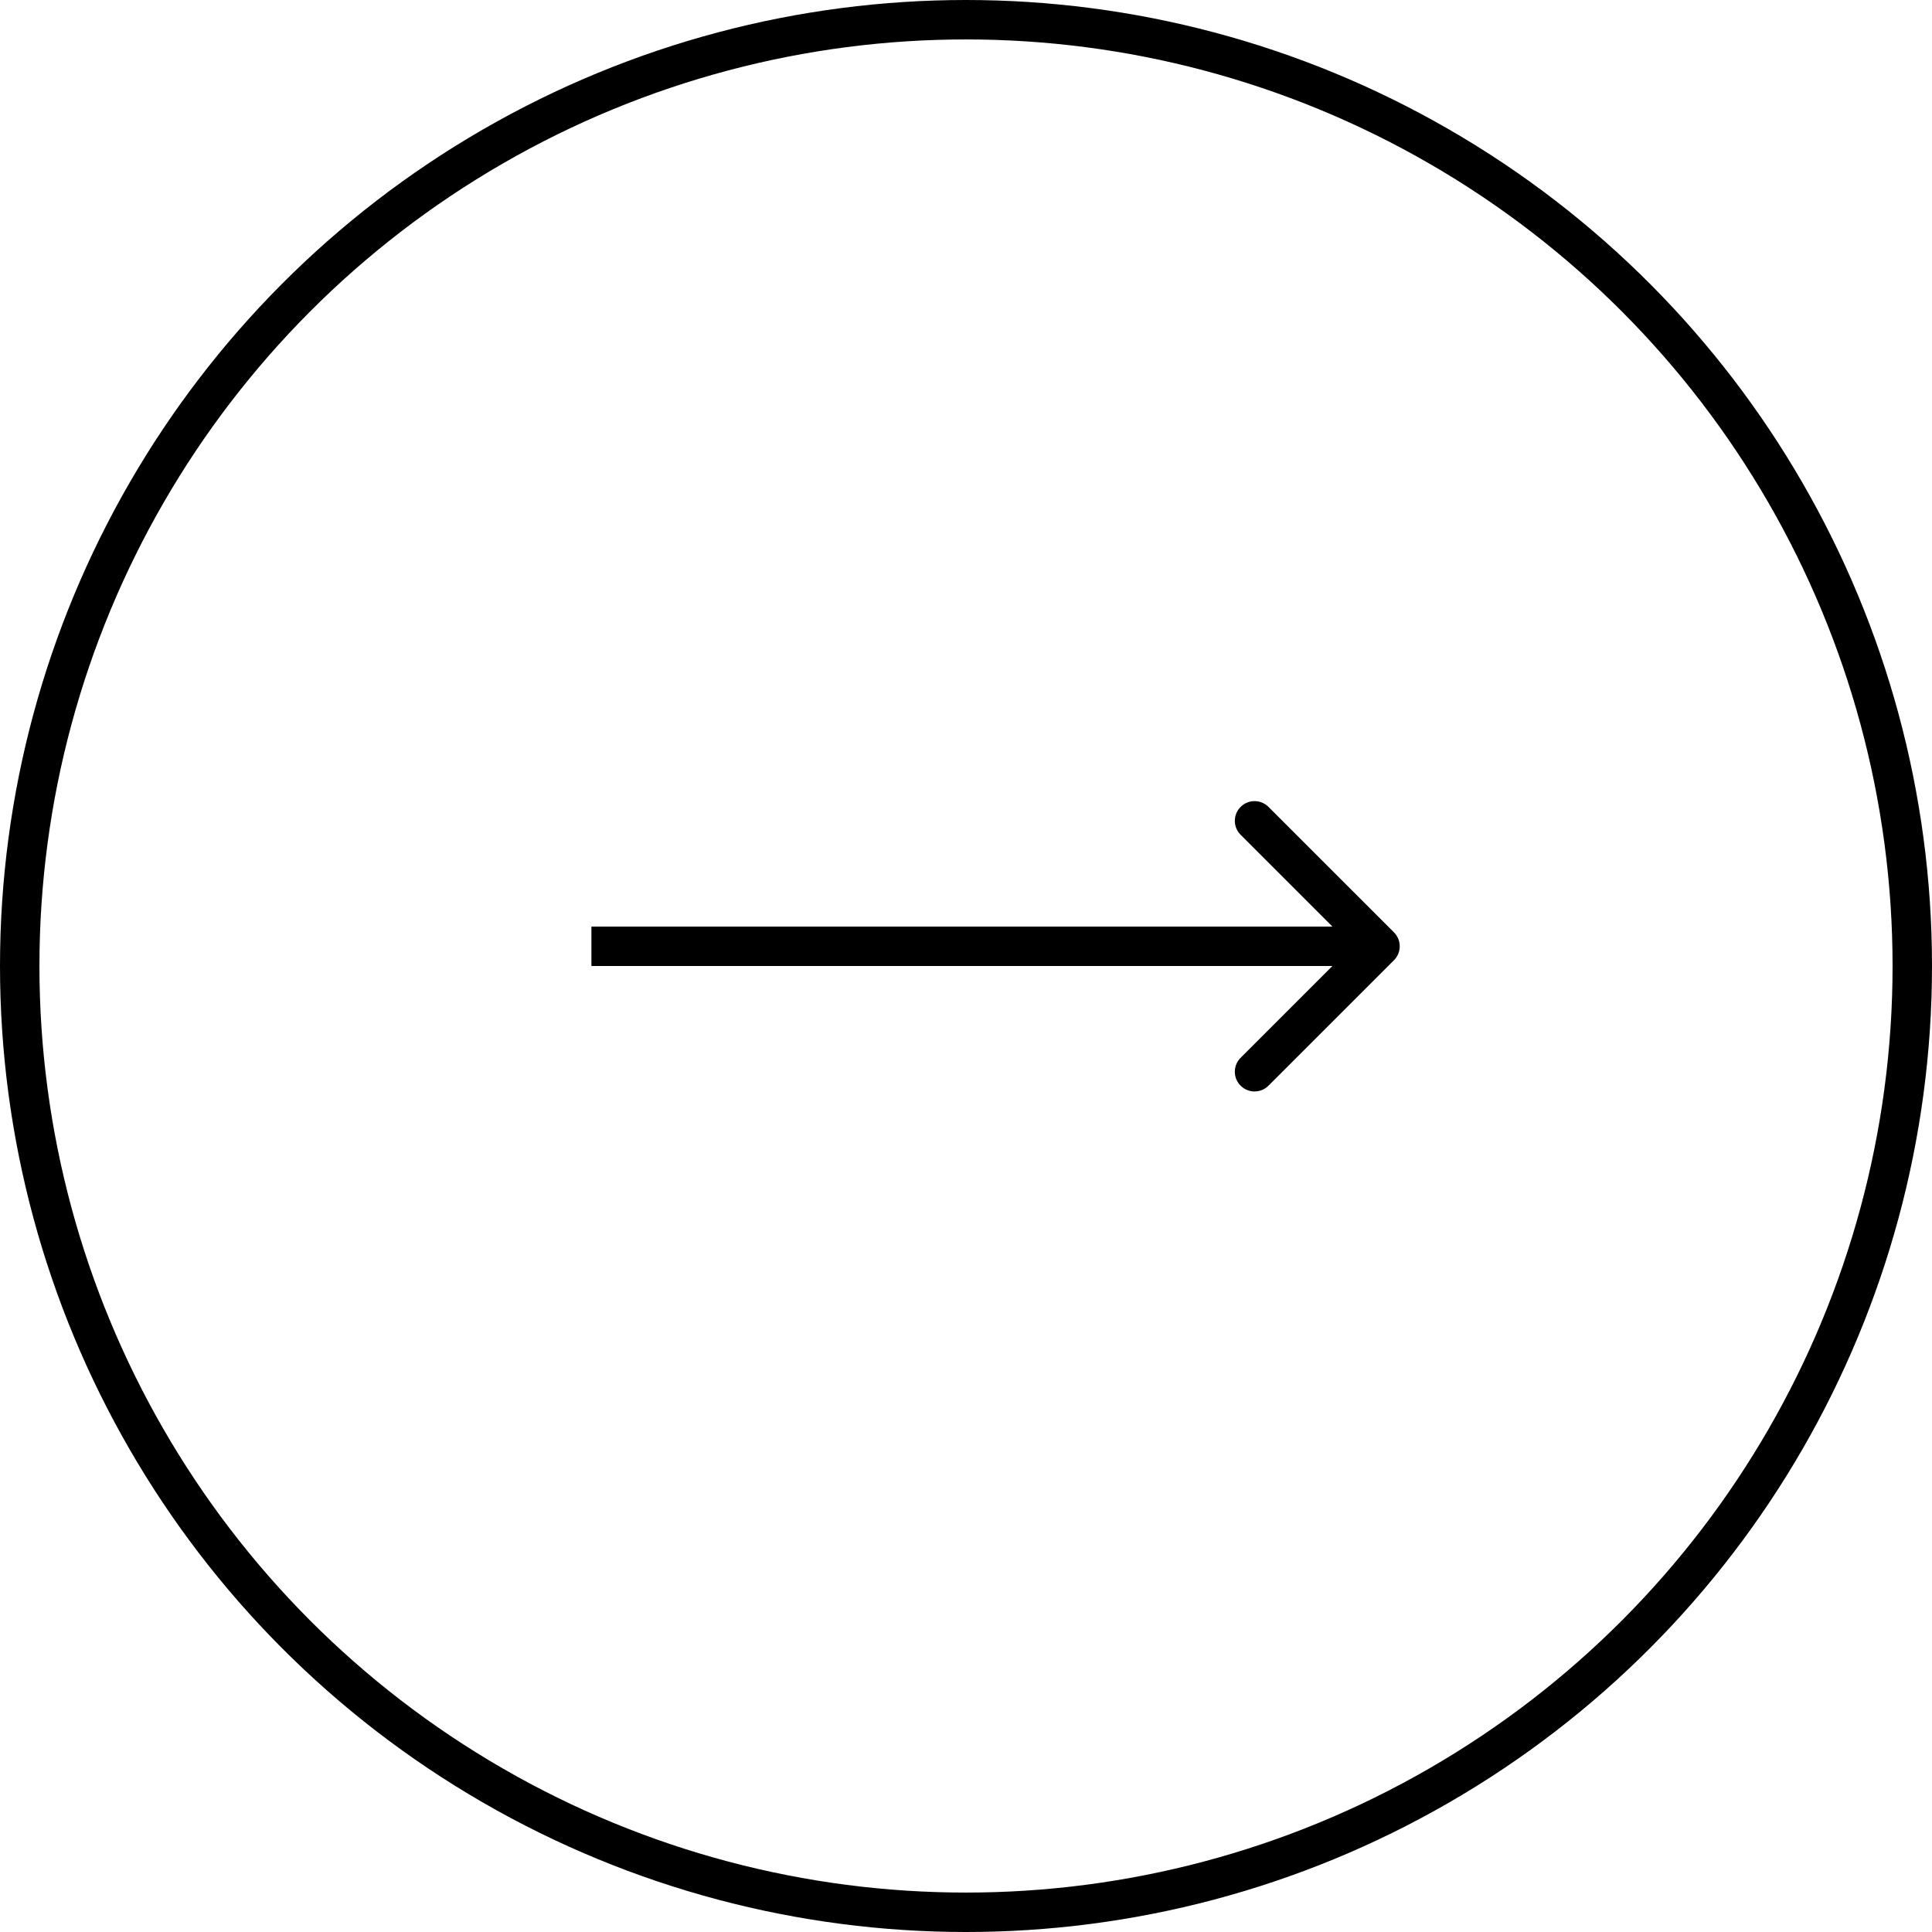 <?xml version="1.0" encoding="UTF-8"?> <svg xmlns="http://www.w3.org/2000/svg" width="49" height="49" viewBox="0 0 49 49" fill="none"><circle cx="24.5" cy="24.5" r="24" stroke="black"></circle><path d="M35.354 24.354C35.549 24.158 35.549 23.842 35.354 23.646L32.172 20.465C31.976 20.269 31.66 20.269 31.465 20.465C31.269 20.66 31.269 20.976 31.465 21.172L34.293 24L31.465 26.828C31.269 27.024 31.269 27.34 31.465 27.535C31.66 27.731 31.976 27.731 32.172 27.535L35.354 24.354ZM15 24.5L35 24.5L35 23.5L15 23.5L15 24.5Z" fill="black"></path></svg> 
